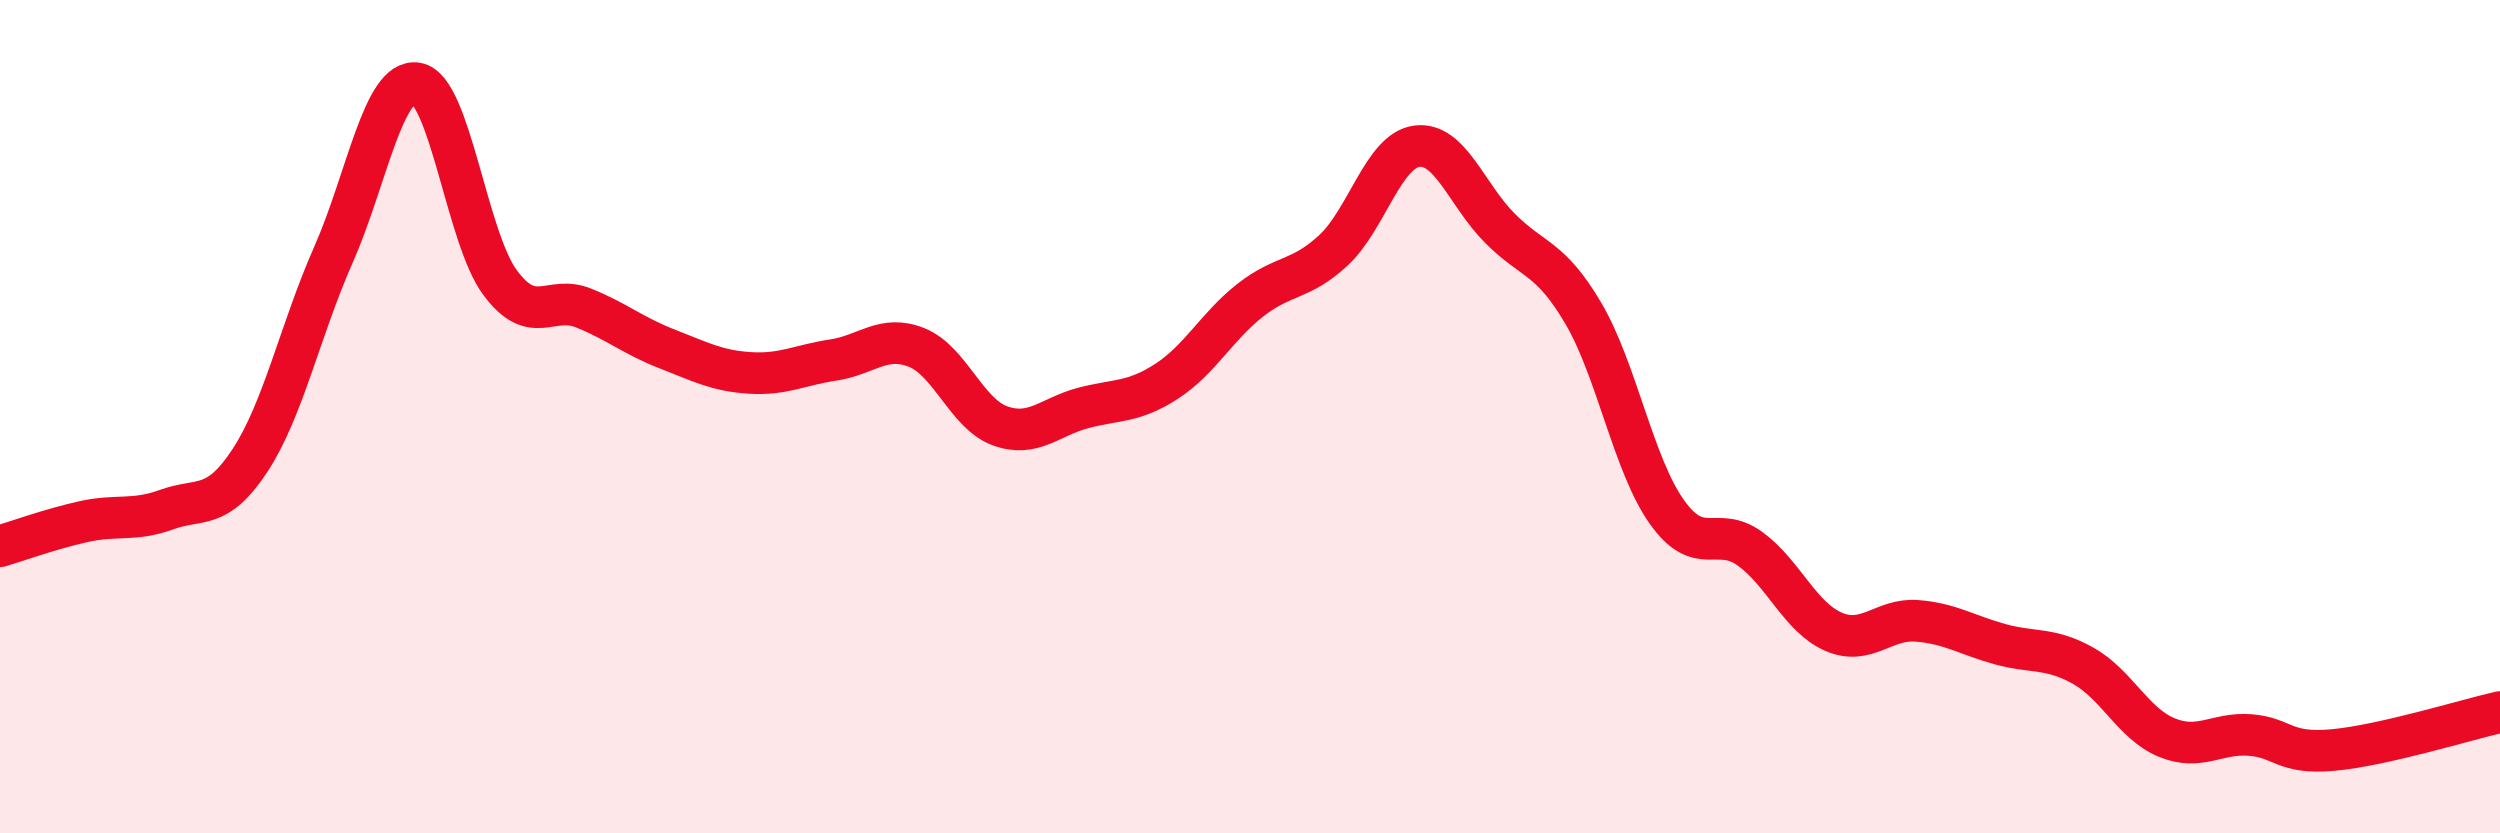 
    <svg width="60" height="20" viewBox="0 0 60 20" xmlns="http://www.w3.org/2000/svg">
      <path
        d="M 0,13.11 C 0.4,12.99 1.2,12.7 2,12.52 C 2.8,12.34 3.2,12.52 4,12.23 C 4.8,11.94 5.2,12.27 6,11.05 C 6.8,9.83 7.2,7.93 8,6.12 C 8.8,4.31 9.2,1.87 10,2 C 10.8,2.13 11.2,5.7 12,6.78 C 12.8,7.86 13.2,7.07 14,7.39 C 14.8,7.71 15.2,8.06 16,8.37 C 16.8,8.68 17.2,8.9 18,8.95 C 18.8,9 19.2,8.76 20,8.64 C 20.8,8.52 21.2,8.02 22,8.34 C 22.8,8.66 23.2,9.93 24,10.22 C 24.8,10.51 25.2,10 26,9.79 C 26.8,9.58 27.2,9.67 28,9.15 C 28.8,8.63 29.2,7.84 30,7.21 C 30.8,6.58 31.2,6.75 32,6.01 C 32.8,5.27 33.2,3.62 34,3.51 C 34.8,3.4 35.2,4.68 36,5.48 C 36.8,6.28 37.2,6.16 38,7.52 C 38.8,8.88 39.2,11.15 40,12.28 C 40.8,13.41 41.2,12.59 42,13.17 C 42.8,13.75 43.2,14.81 44,15.16 C 44.8,15.51 45.2,14.84 46,14.9 C 46.8,14.96 47.2,15.24 48,15.46 C 48.8,15.68 49.2,15.53 50,15.98 C 50.8,16.43 51.2,17.37 52,17.7 C 52.8,18.03 53.2,17.58 54,17.64 C 54.8,17.7 54.8,18.11 56,18 C 57.2,17.89 59.2,17.27 60,17.09L60 20L0 20Z"
        fill="#EB0A25"
        opacity="0.1"
        stroke-linecap="round"
        stroke-linejoin="round"
      />
      <path
        d="M 0,13.11 C 0.4,12.99 1.2,12.7 2,12.52 C 2.8,12.34 3.2,12.52 4,12.23 C 4.8,11.94 5.2,12.27 6,11.05 C 6.8,9.83 7.2,7.93 8,6.12 C 8.8,4.31 9.2,1.87 10,2 C 10.8,2.13 11.2,5.7 12,6.78 C 12.8,7.86 13.2,7.07 14,7.39 C 14.8,7.71 15.2,8.06 16,8.37 C 16.8,8.68 17.2,8.9 18,8.95 C 18.8,9 19.2,8.76 20,8.64 C 20.8,8.52 21.2,8.02 22,8.34 C 22.8,8.66 23.2,9.93 24,10.22 C 24.8,10.51 25.2,10 26,9.79 C 26.8,9.58 27.2,9.67 28,9.15 C 28.8,8.63 29.2,7.84 30,7.21 C 30.8,6.58 31.2,6.75 32,6.01 C 32.8,5.27 33.2,3.62 34,3.51 C 34.8,3.4 35.2,4.68 36,5.48 C 36.8,6.28 37.2,6.16 38,7.52 C 38.8,8.88 39.2,11.15 40,12.28 C 40.8,13.41 41.2,12.59 42,13.17 C 42.8,13.75 43.2,14.81 44,15.16 C 44.8,15.51 45.2,14.84 46,14.9 C 46.8,14.96 47.2,15.24 48,15.46 C 48.8,15.68 49.2,15.53 50,15.98 C 50.8,16.43 51.2,17.37 52,17.7 C 52.8,18.03 53.2,17.58 54,17.64 C 54.8,17.7 54.8,18.11 56,18 C 57.2,17.89 59.2,17.27 60,17.09"
        stroke="#EB0A25"
        stroke-width="1"
        fill="none"
        stroke-linecap="round"
        stroke-linejoin="round"
      />
    </svg>
  
